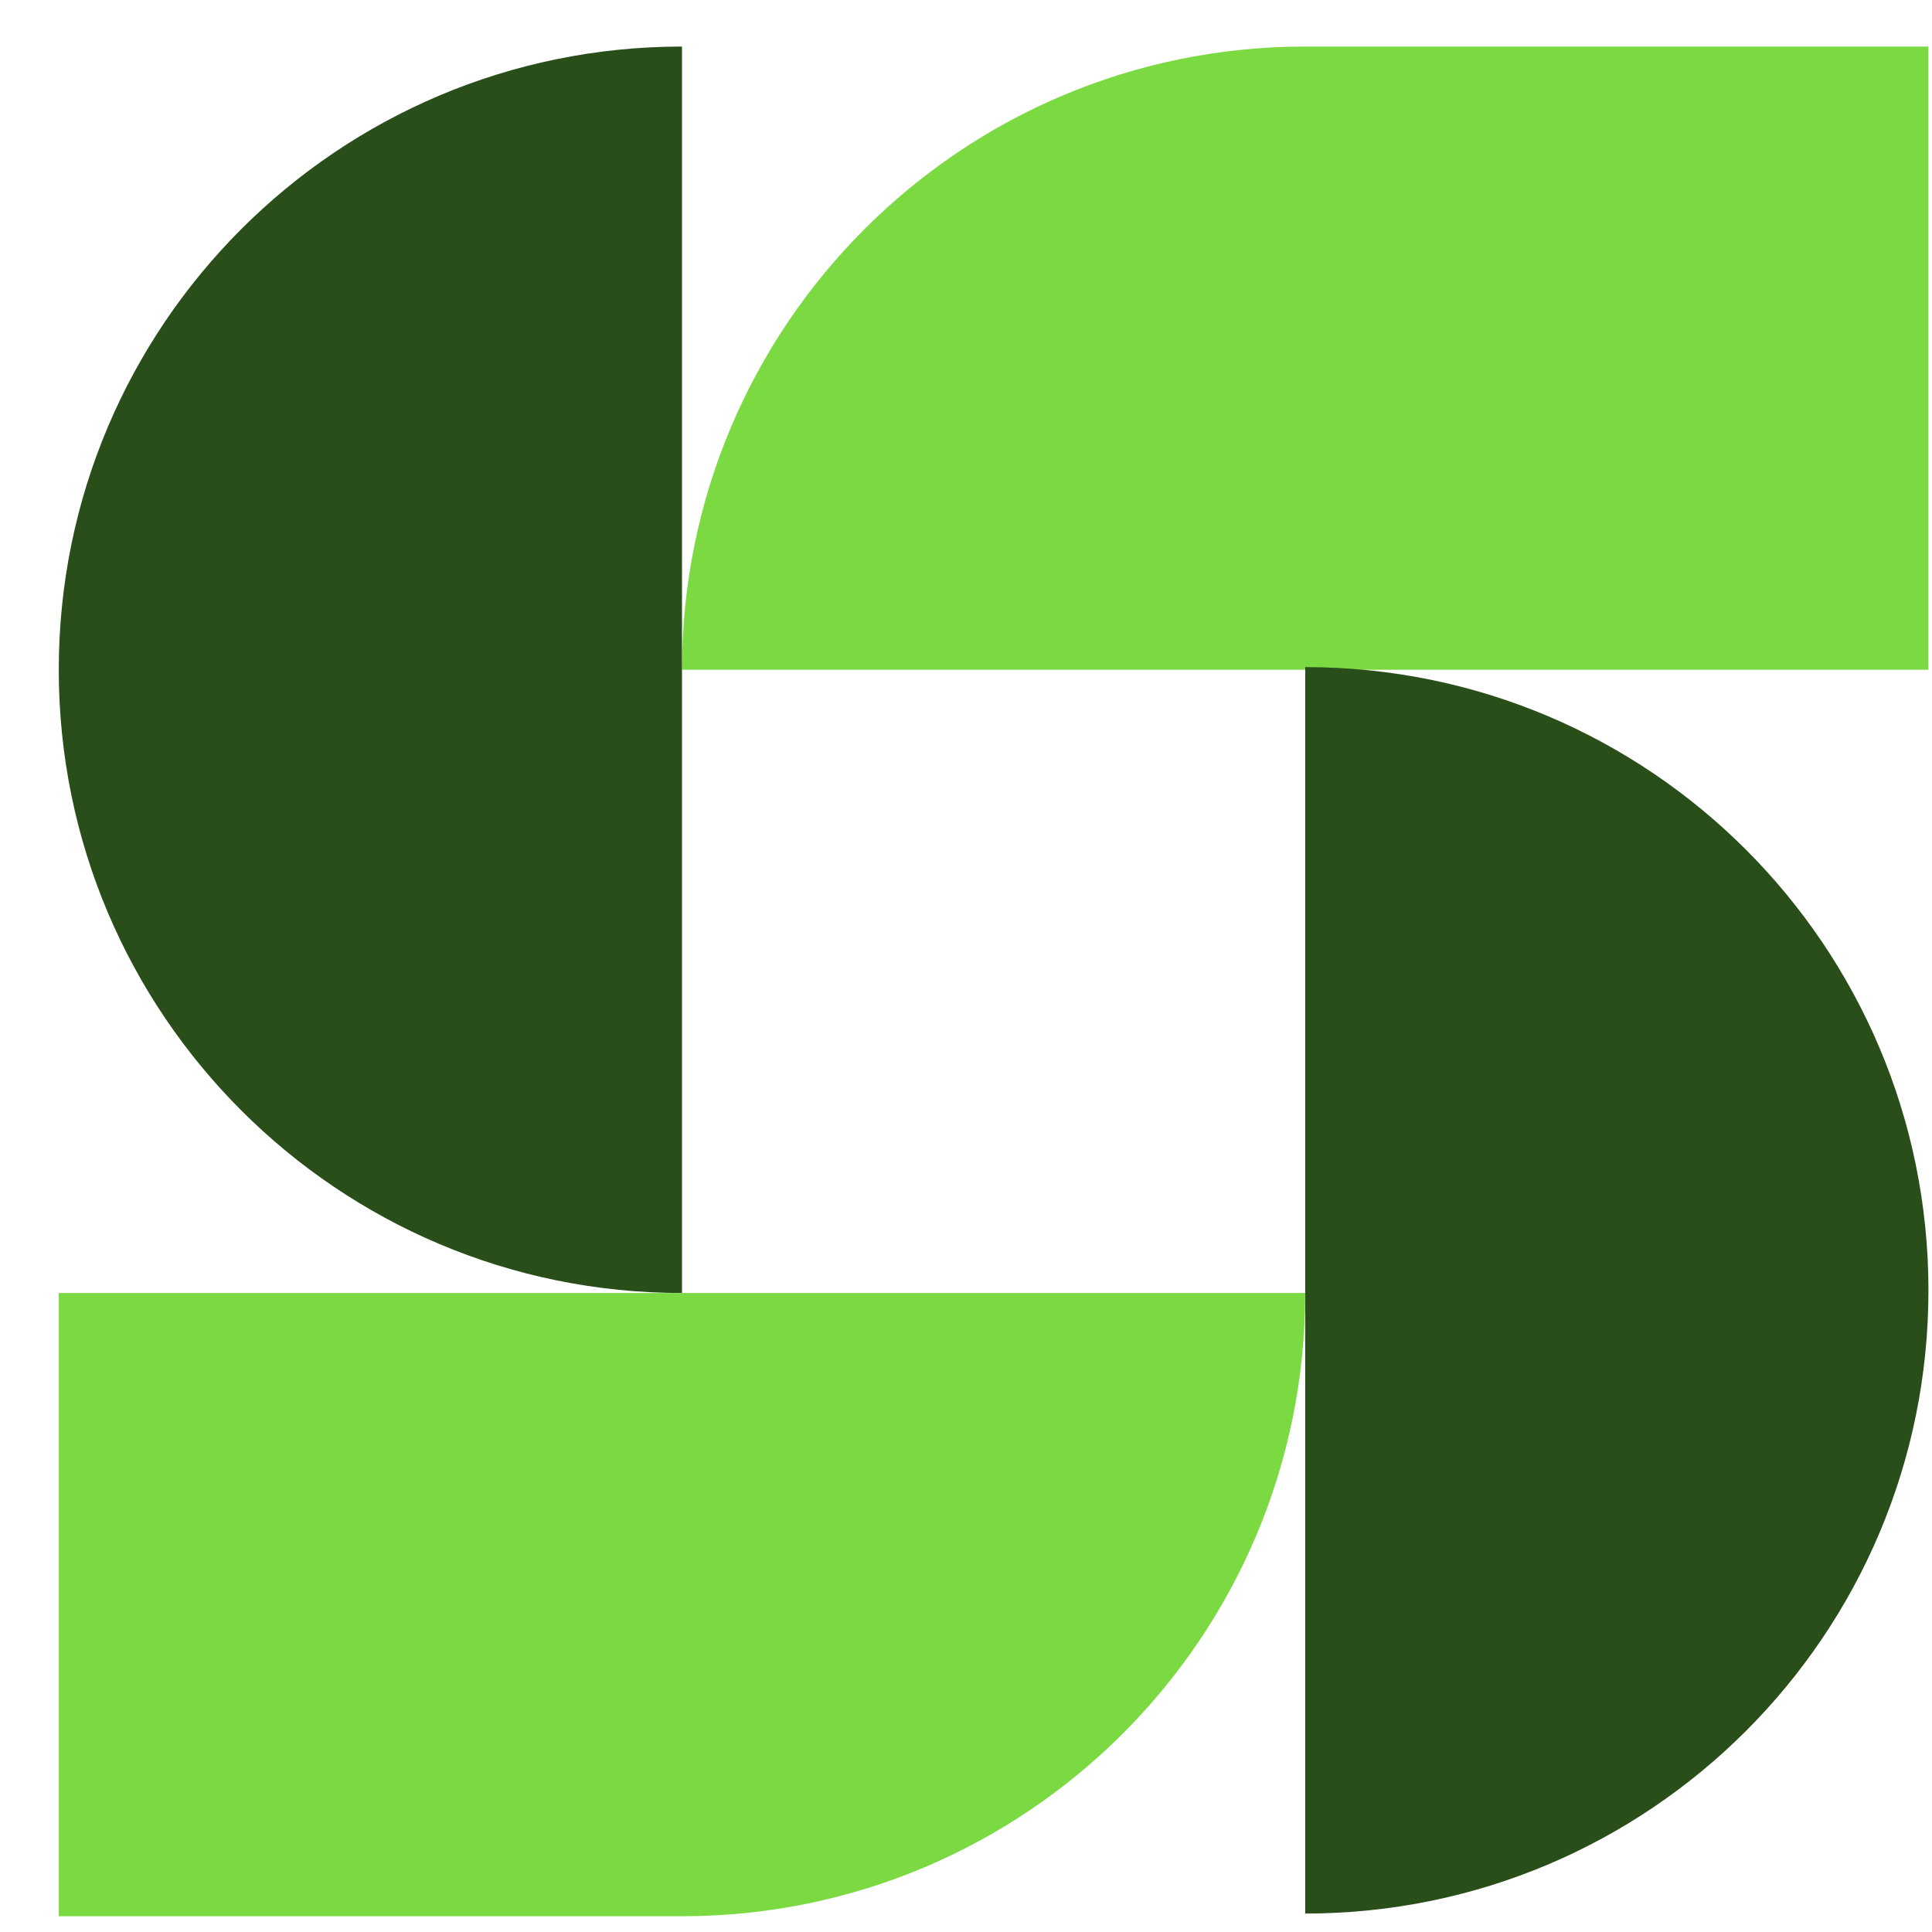 <svg viewBox="0 0 31 31" fill="none" xmlns="http://www.w3.org/2000/svg">
<path d="M10.943 10.747C10.943 5.224 15.42 0.747 20.943 0.747H30.943V10.747H10.943Z" fill="#7BD942"/>
<path d="M10.943 20.747C5.42 20.747 0.943 16.27 0.943 10.747C0.943 5.224 5.42 0.747 10.943 0.747L10.943 20.747Z" fill="#294E19"/>
<path d="M20.943 10.704C26.466 10.704 30.943 15.181 30.943 20.704C30.943 26.227 26.466 30.704 20.943 30.704L20.943 10.704Z" fill="#294E19"/>
<path d="M20.943 20.747C20.943 26.27 16.466 30.747 10.943 30.747L0.943 30.747L0.943 20.747L20.943 20.747Z" fill="#7BD942"/>
</svg>
